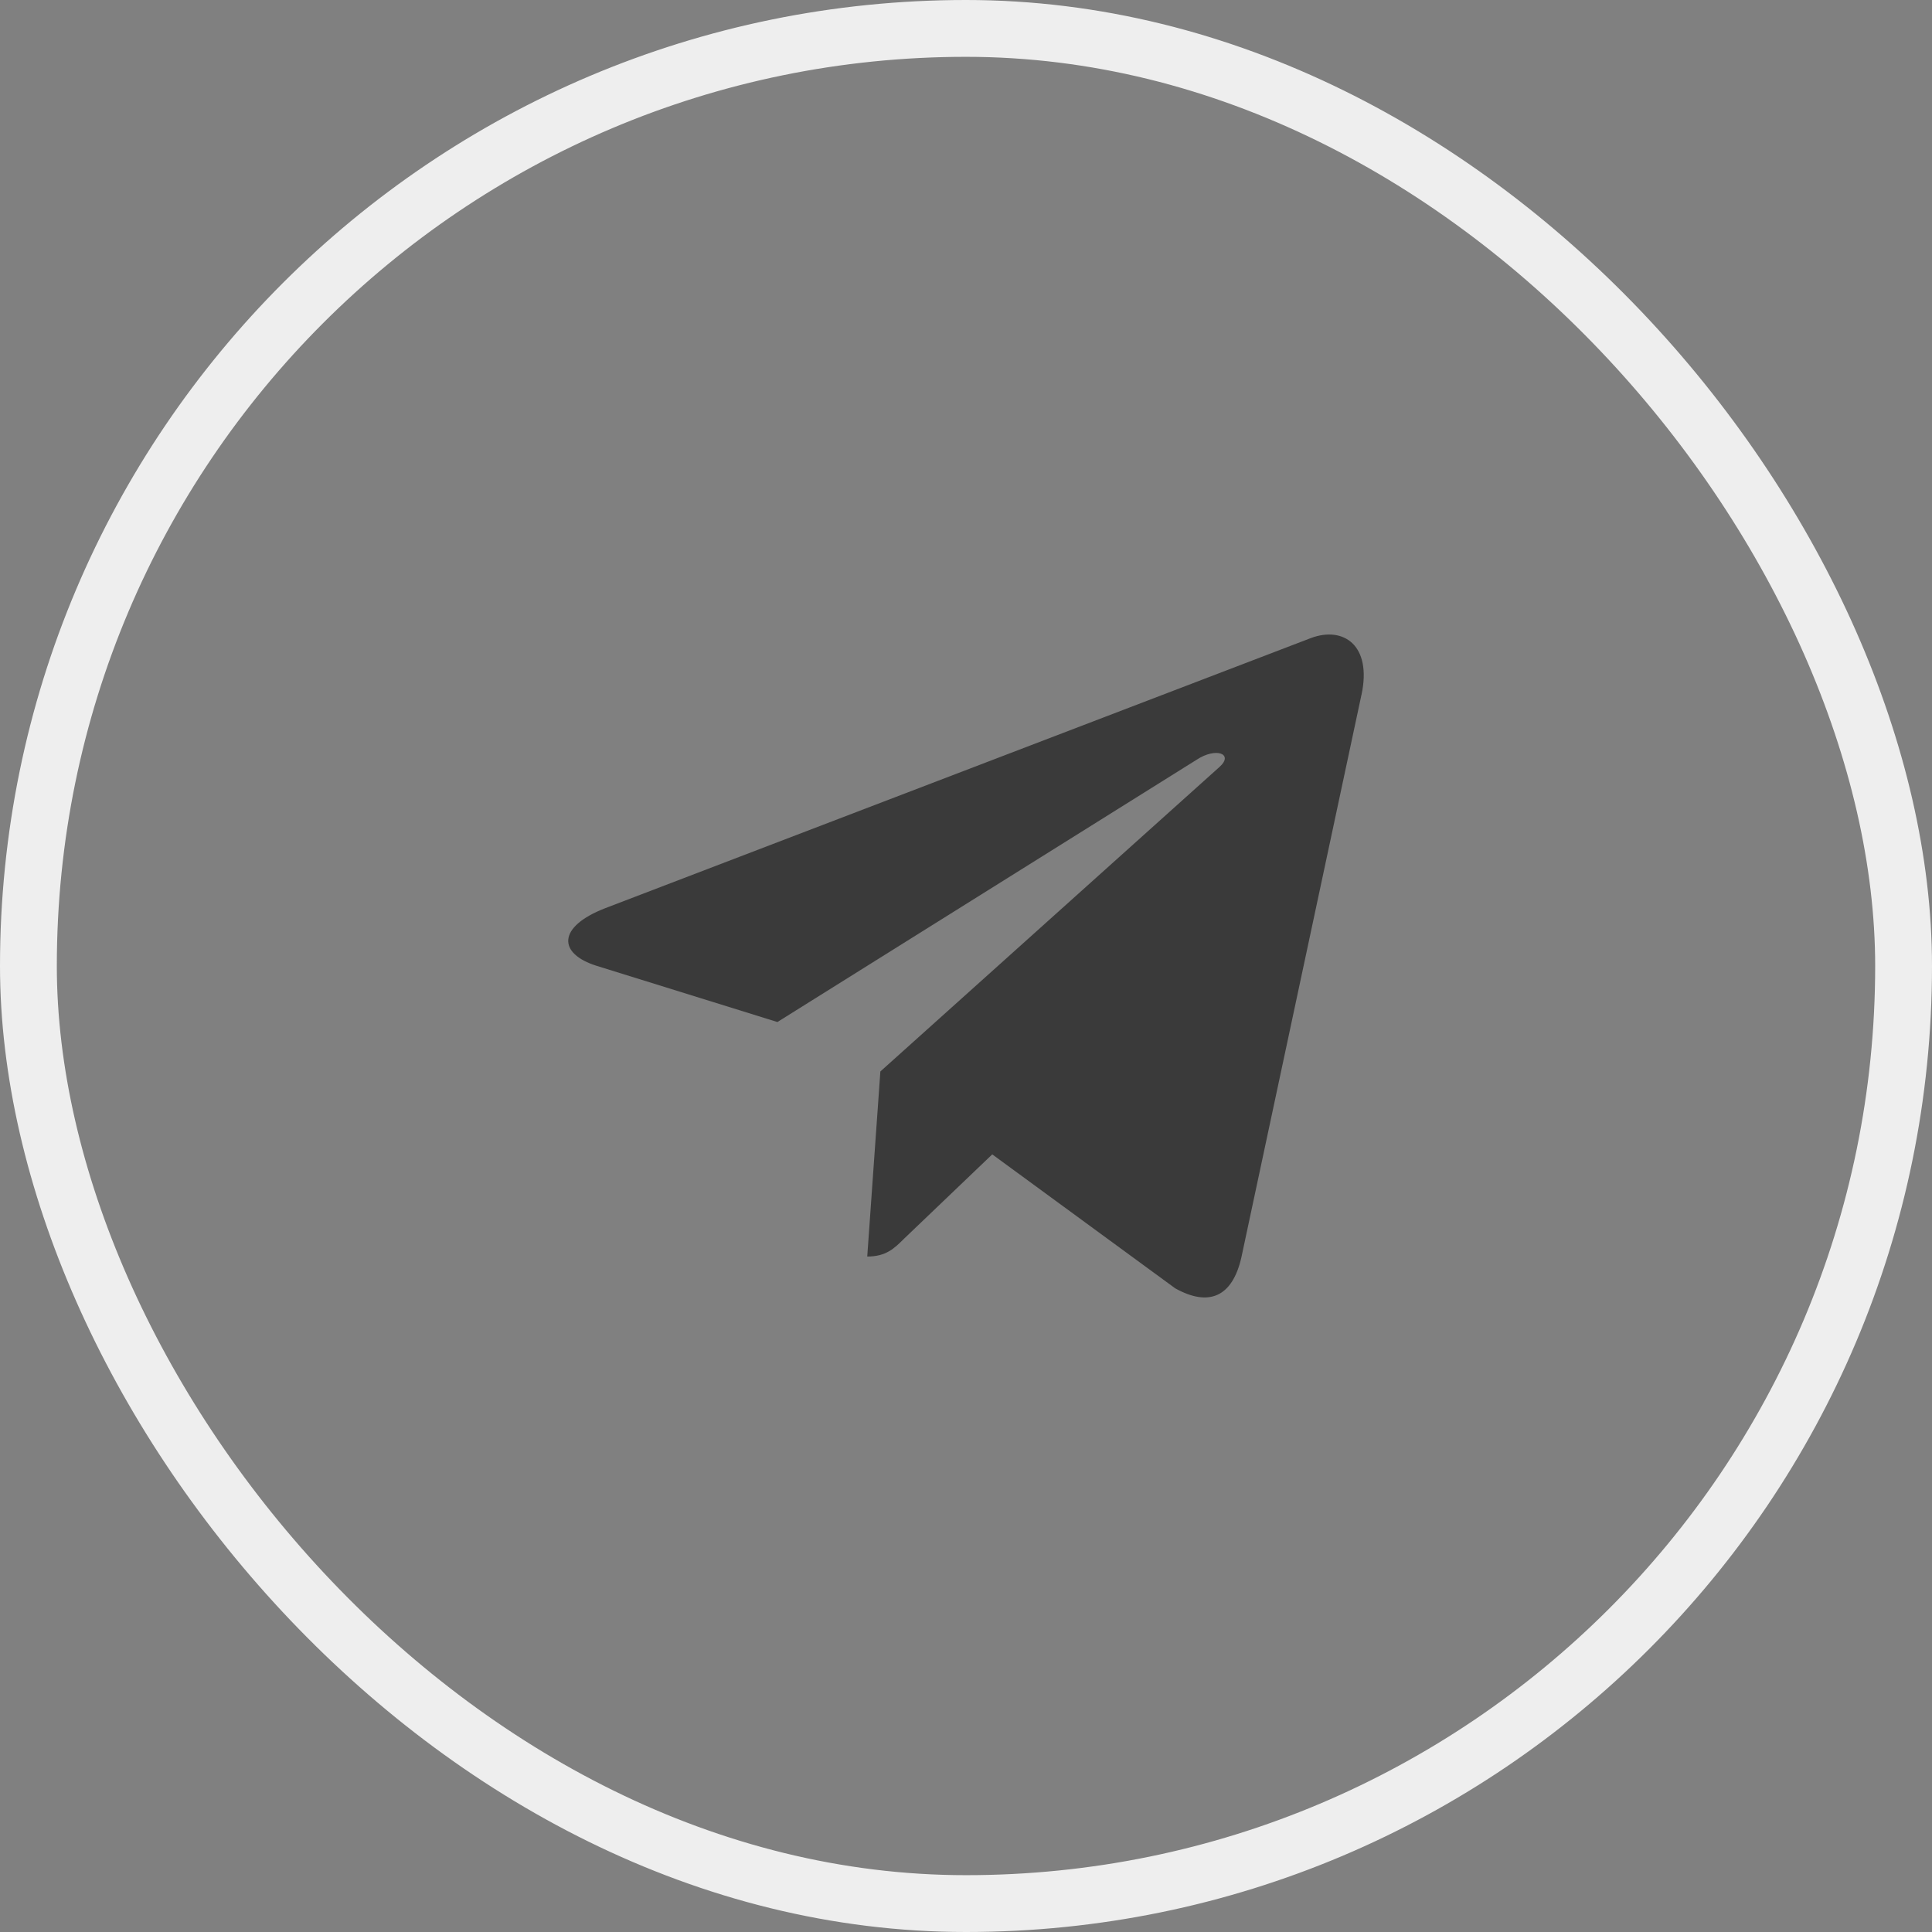 <?xml version="1.0" encoding="UTF-8"?> <svg xmlns="http://www.w3.org/2000/svg" width="34" height="34" viewBox="0 0 34 34" fill="none"><rect x="0" y="0" width="34" height="34" fill="#808080" stroke="none"/><rect x="0.5" y="0.5" width="33" height="33" rx="16.5" stroke="#EEEEEE"></rect><path d="M15.493 18.856L15.262 22.113C15.593 22.113 15.737 21.971 15.909 21.8L17.462 20.315L20.681 22.672C21.271 23.001 21.687 22.828 21.846 22.129L23.959 12.229L23.96 12.228C24.147 11.356 23.644 11.014 23.069 11.229L10.65 15.983C9.802 16.312 9.815 16.785 10.506 16.999L13.681 17.986L21.056 13.372C21.403 13.142 21.719 13.269 21.459 13.499L15.493 18.856Z" fill="#3A3A3A"></path></svg> 